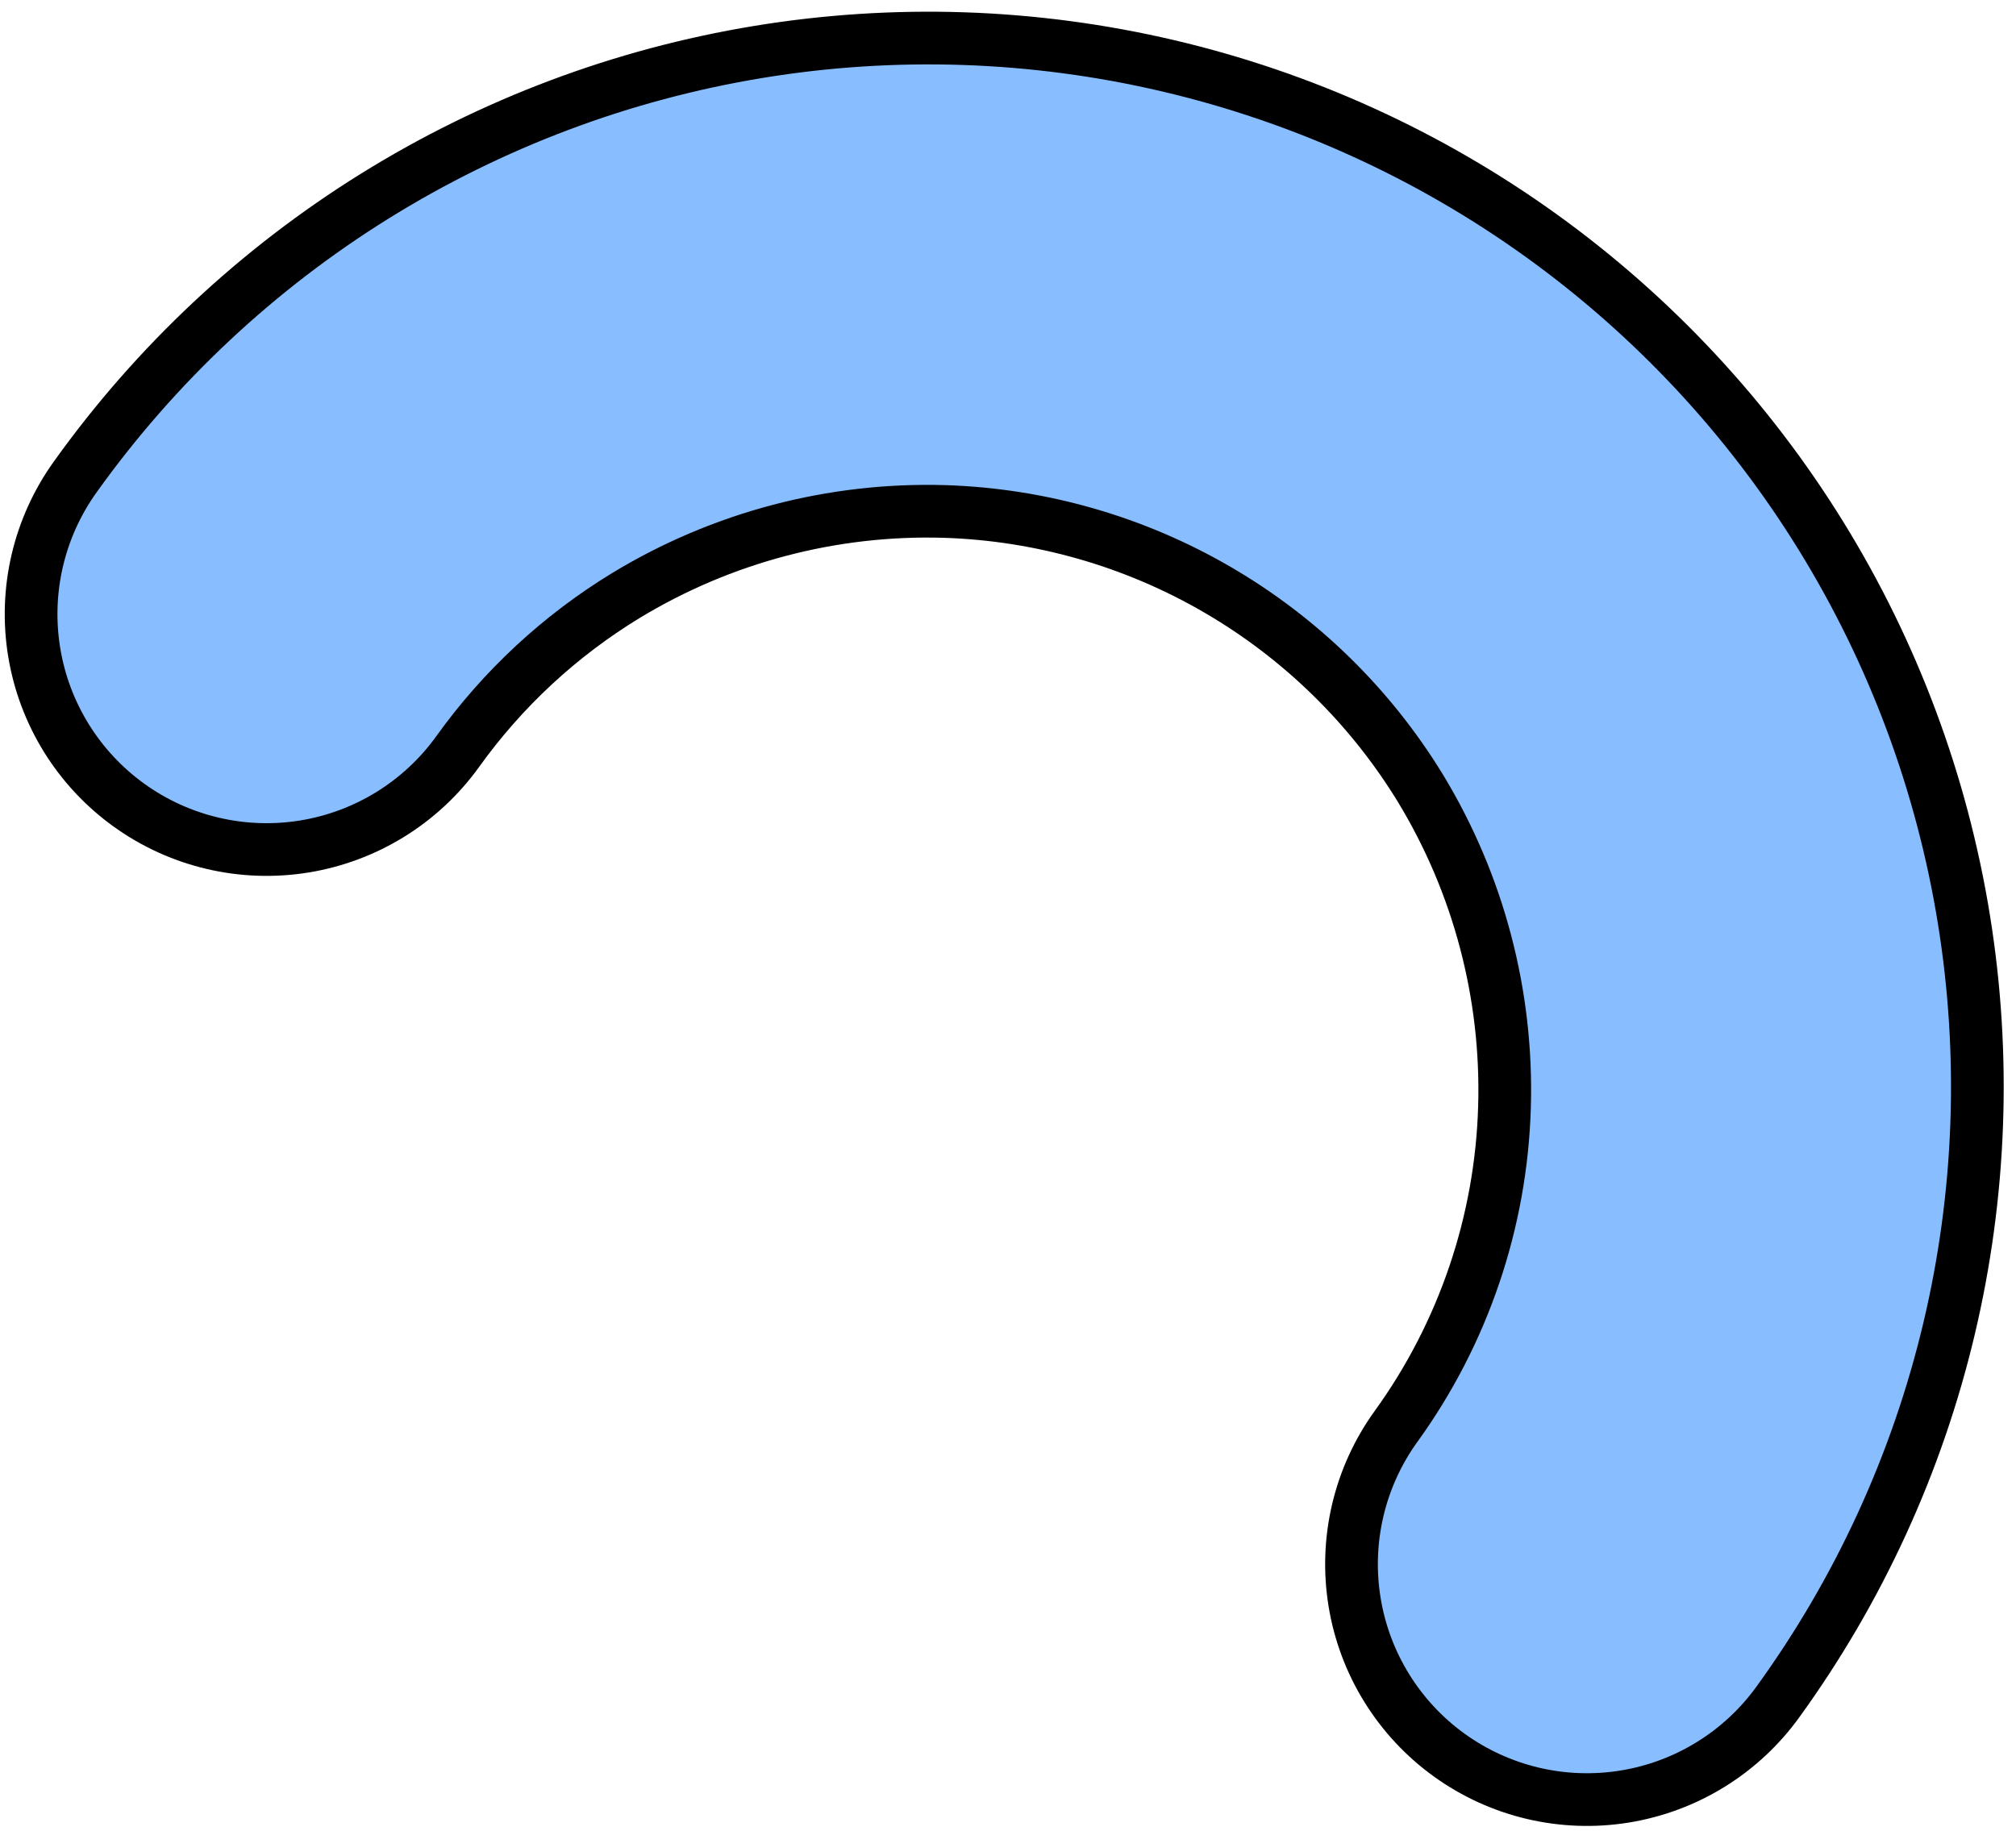<svg xmlns="http://www.w3.org/2000/svg" width="153" height="139" viewBox="0 0 153 139" fill="none"><path d="M34.735 57.05C38.151 52.285 42.491 48.257 47.498 45.206C54.779 40.786 63.184 38.57 71.698 38.824C78.985 39.057 86.1 41.099 92.402 44.766C98.704 48.433 103.995 53.61 107.798 59.83C112.218 67.111 114.434 75.516 114.18 84.03C113.927 92.762 111.055 101.216 105.935 108.294C104.564 110.199 103.582 112.355 103.045 114.639C102.507 116.923 102.425 119.291 102.803 121.607C103.18 123.923 104.01 126.142 105.246 128.137C106.481 130.132 108.097 131.865 110.002 133.235C111.906 134.606 114.062 135.588 116.346 136.126C118.631 136.663 120.998 136.745 123.314 136.368C125.631 135.99 127.85 135.16 129.845 133.925C131.84 132.69 133.572 131.074 134.943 129.169C141.084 120.686 145.492 111.075 147.912 100.886C150.332 90.697 150.719 80.131 149.048 69.793C147.378 59.454 143.684 49.547 138.178 40.639C132.672 31.731 125.463 23.997 116.963 17.879C108.462 11.762 98.839 7.383 88.643 4.992C78.447 2.6 67.88 2.244 57.546 3.944C47.213 5.644 37.316 9.367 28.424 14.898C19.531 20.43 11.818 27.661 5.725 36.179C2.957 40.026 1.83 44.814 2.593 49.492C3.355 54.169 5.945 58.352 9.792 61.12C13.638 63.889 18.427 65.015 23.105 64.253C27.782 63.49 31.965 60.901 34.733 57.054L34.735 57.05Z" fill="#88BEFF" stroke="black" stroke-width="4" stroke-linejoin="round"></path></svg>